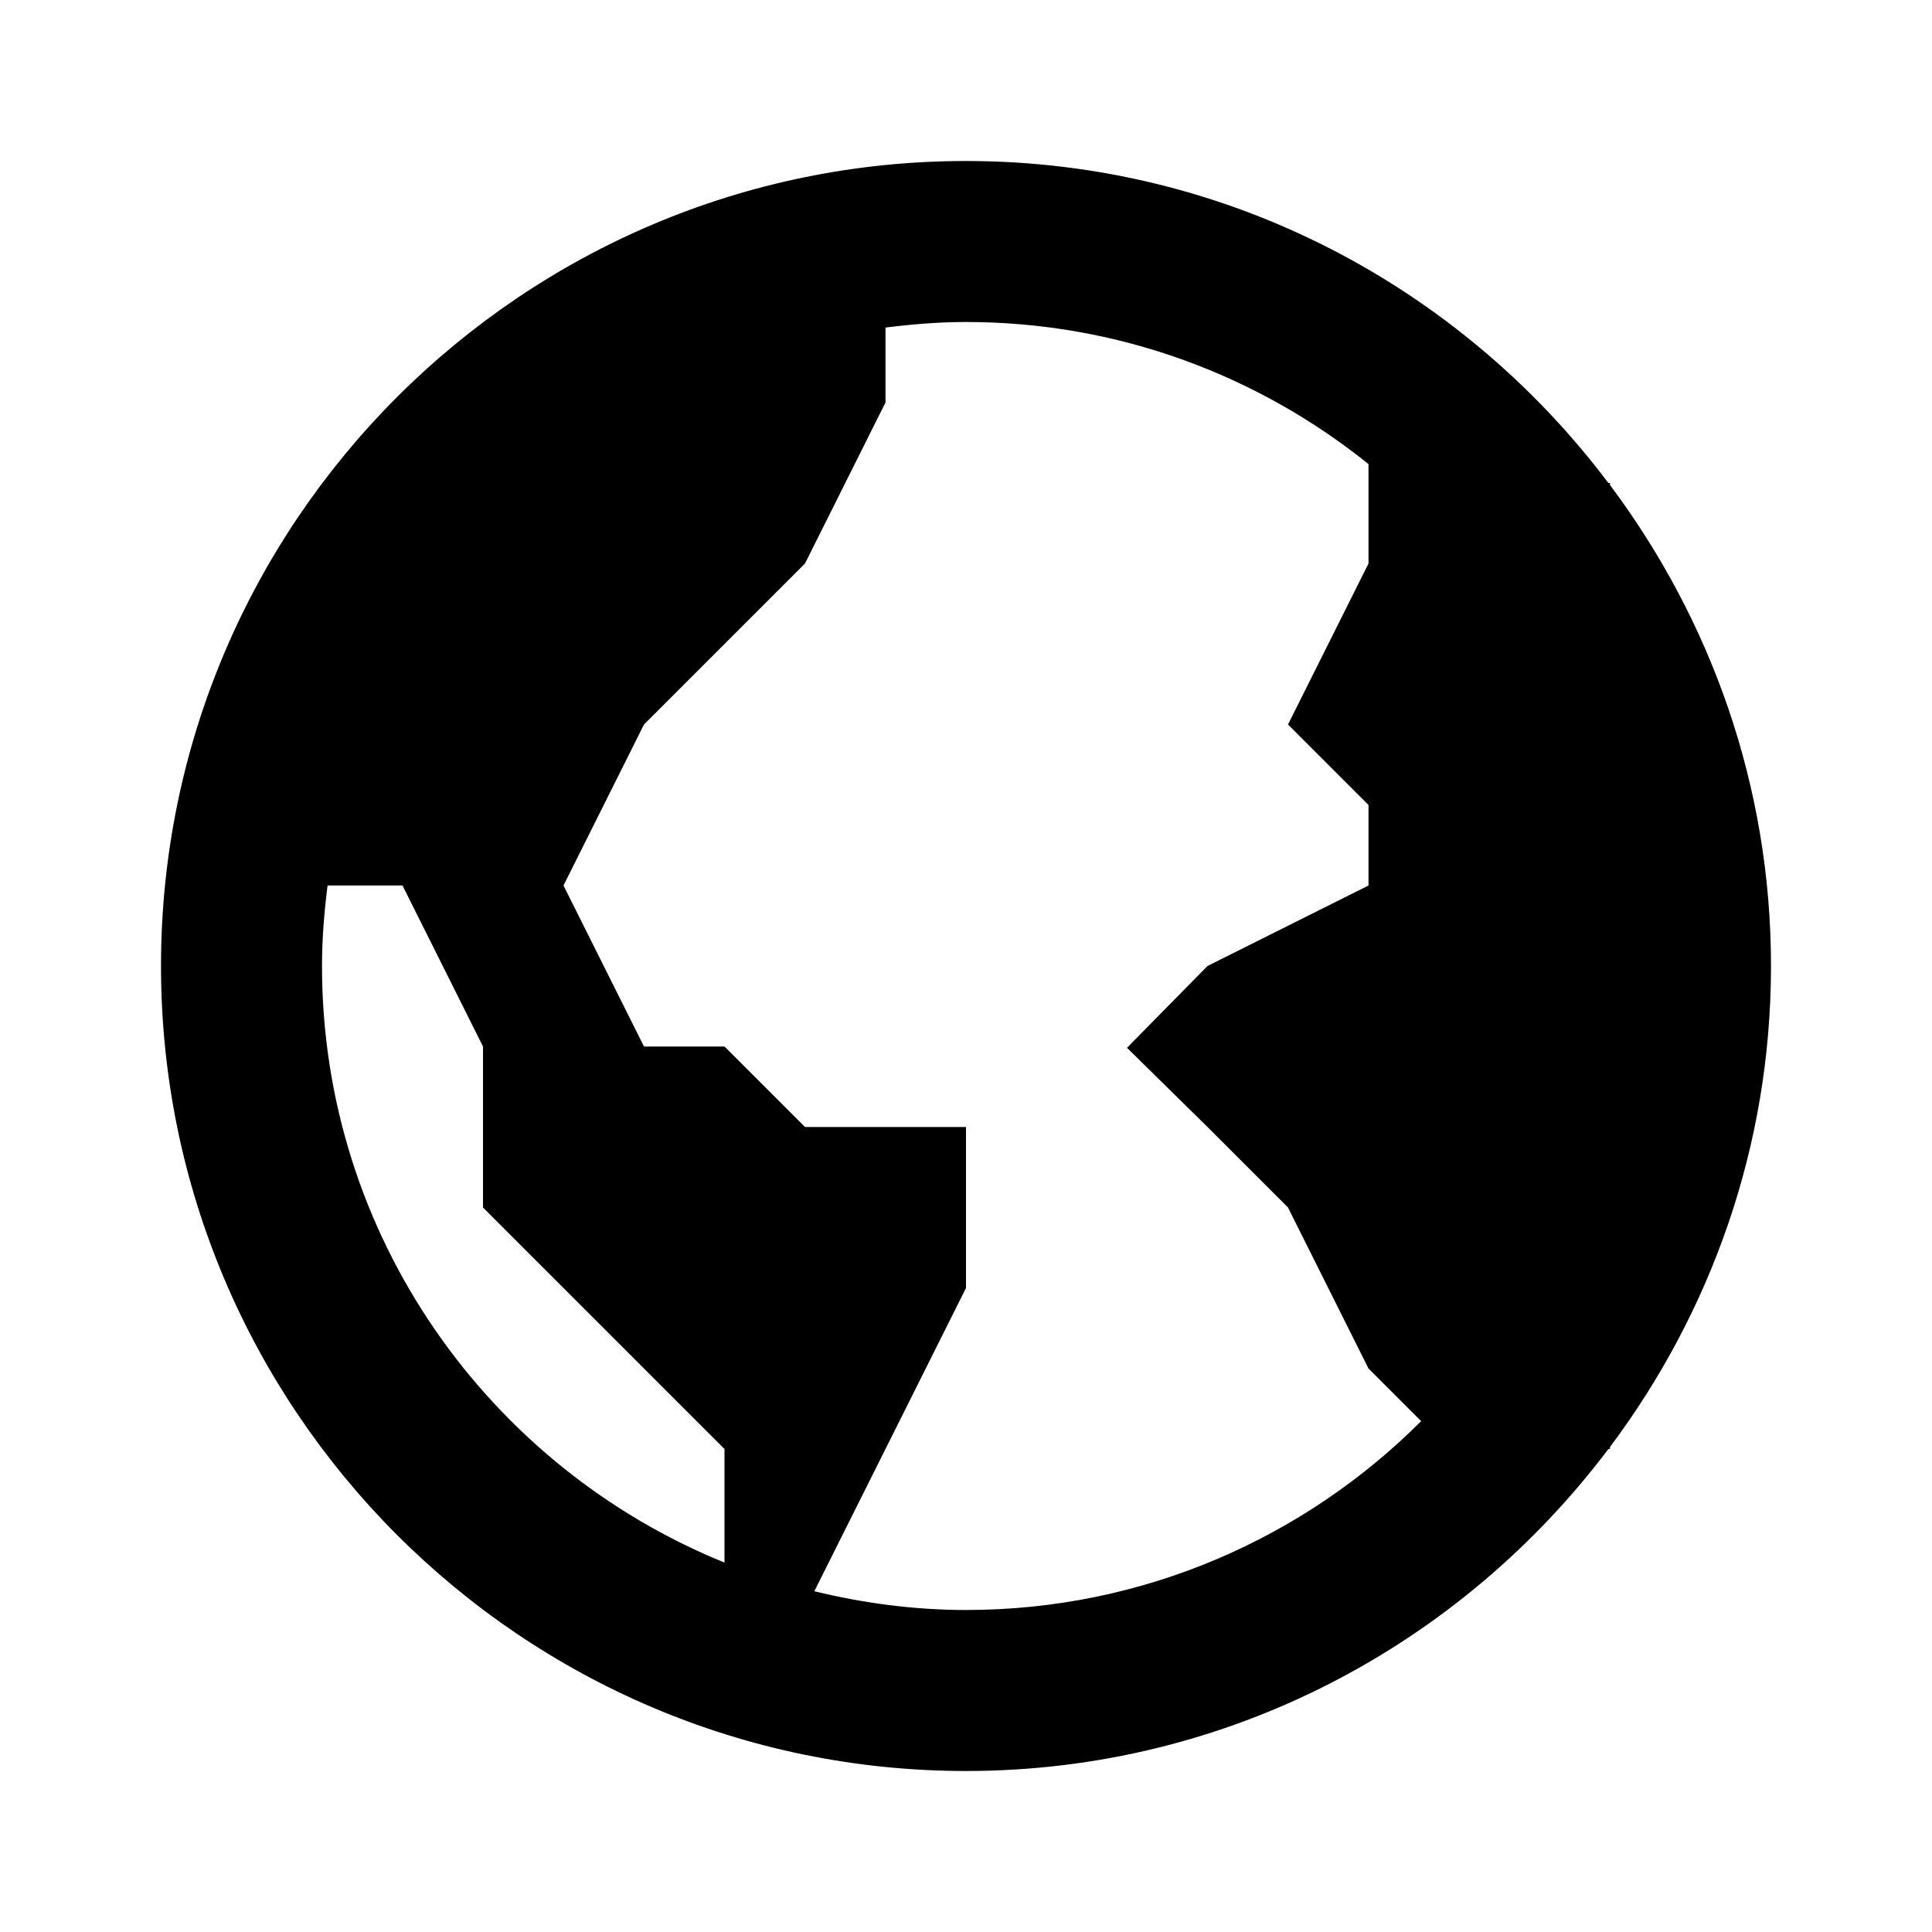 <?xml version="1.0" encoding="UTF-8"?>
<svg xmlns="http://www.w3.org/2000/svg" width="24" height="24" viewBox="0 0 24 24">
  <path d="M20,6h-0.02C18.154,3.576,15.262,2,12,2C6.486,2,2,6.486,2,12s4.486,10,10,10c3.262,0,6.154-1.576,7.98-4H20v-0.025 c1.25-1.67,2-3.733,2-5.975s-0.75-4.305-2-5.975V6z M4,12c0-0.34,0.028-0.672,0.069-1H5l1,2v2l2,2l1,1v1.411 C6.072,18.222,4,15.35,4,12z M12,20c-0.649,0-1.278-0.086-1.884-0.233L11,18l1-2v-2h-2l-1-1H8l-1-2l1-2l1-1l1-1l1-2V4.069 C11.328,4.028,11.66,4,12,4c1.892,0,3.629,0.663,5,1.765V6v1l-1,2l1,1v1l-2,1l-1,1.016L15,14l1,1l1,2l0.654,0.654 C16.205,19.103,14.205,20,12,20z"></path>
</svg>
